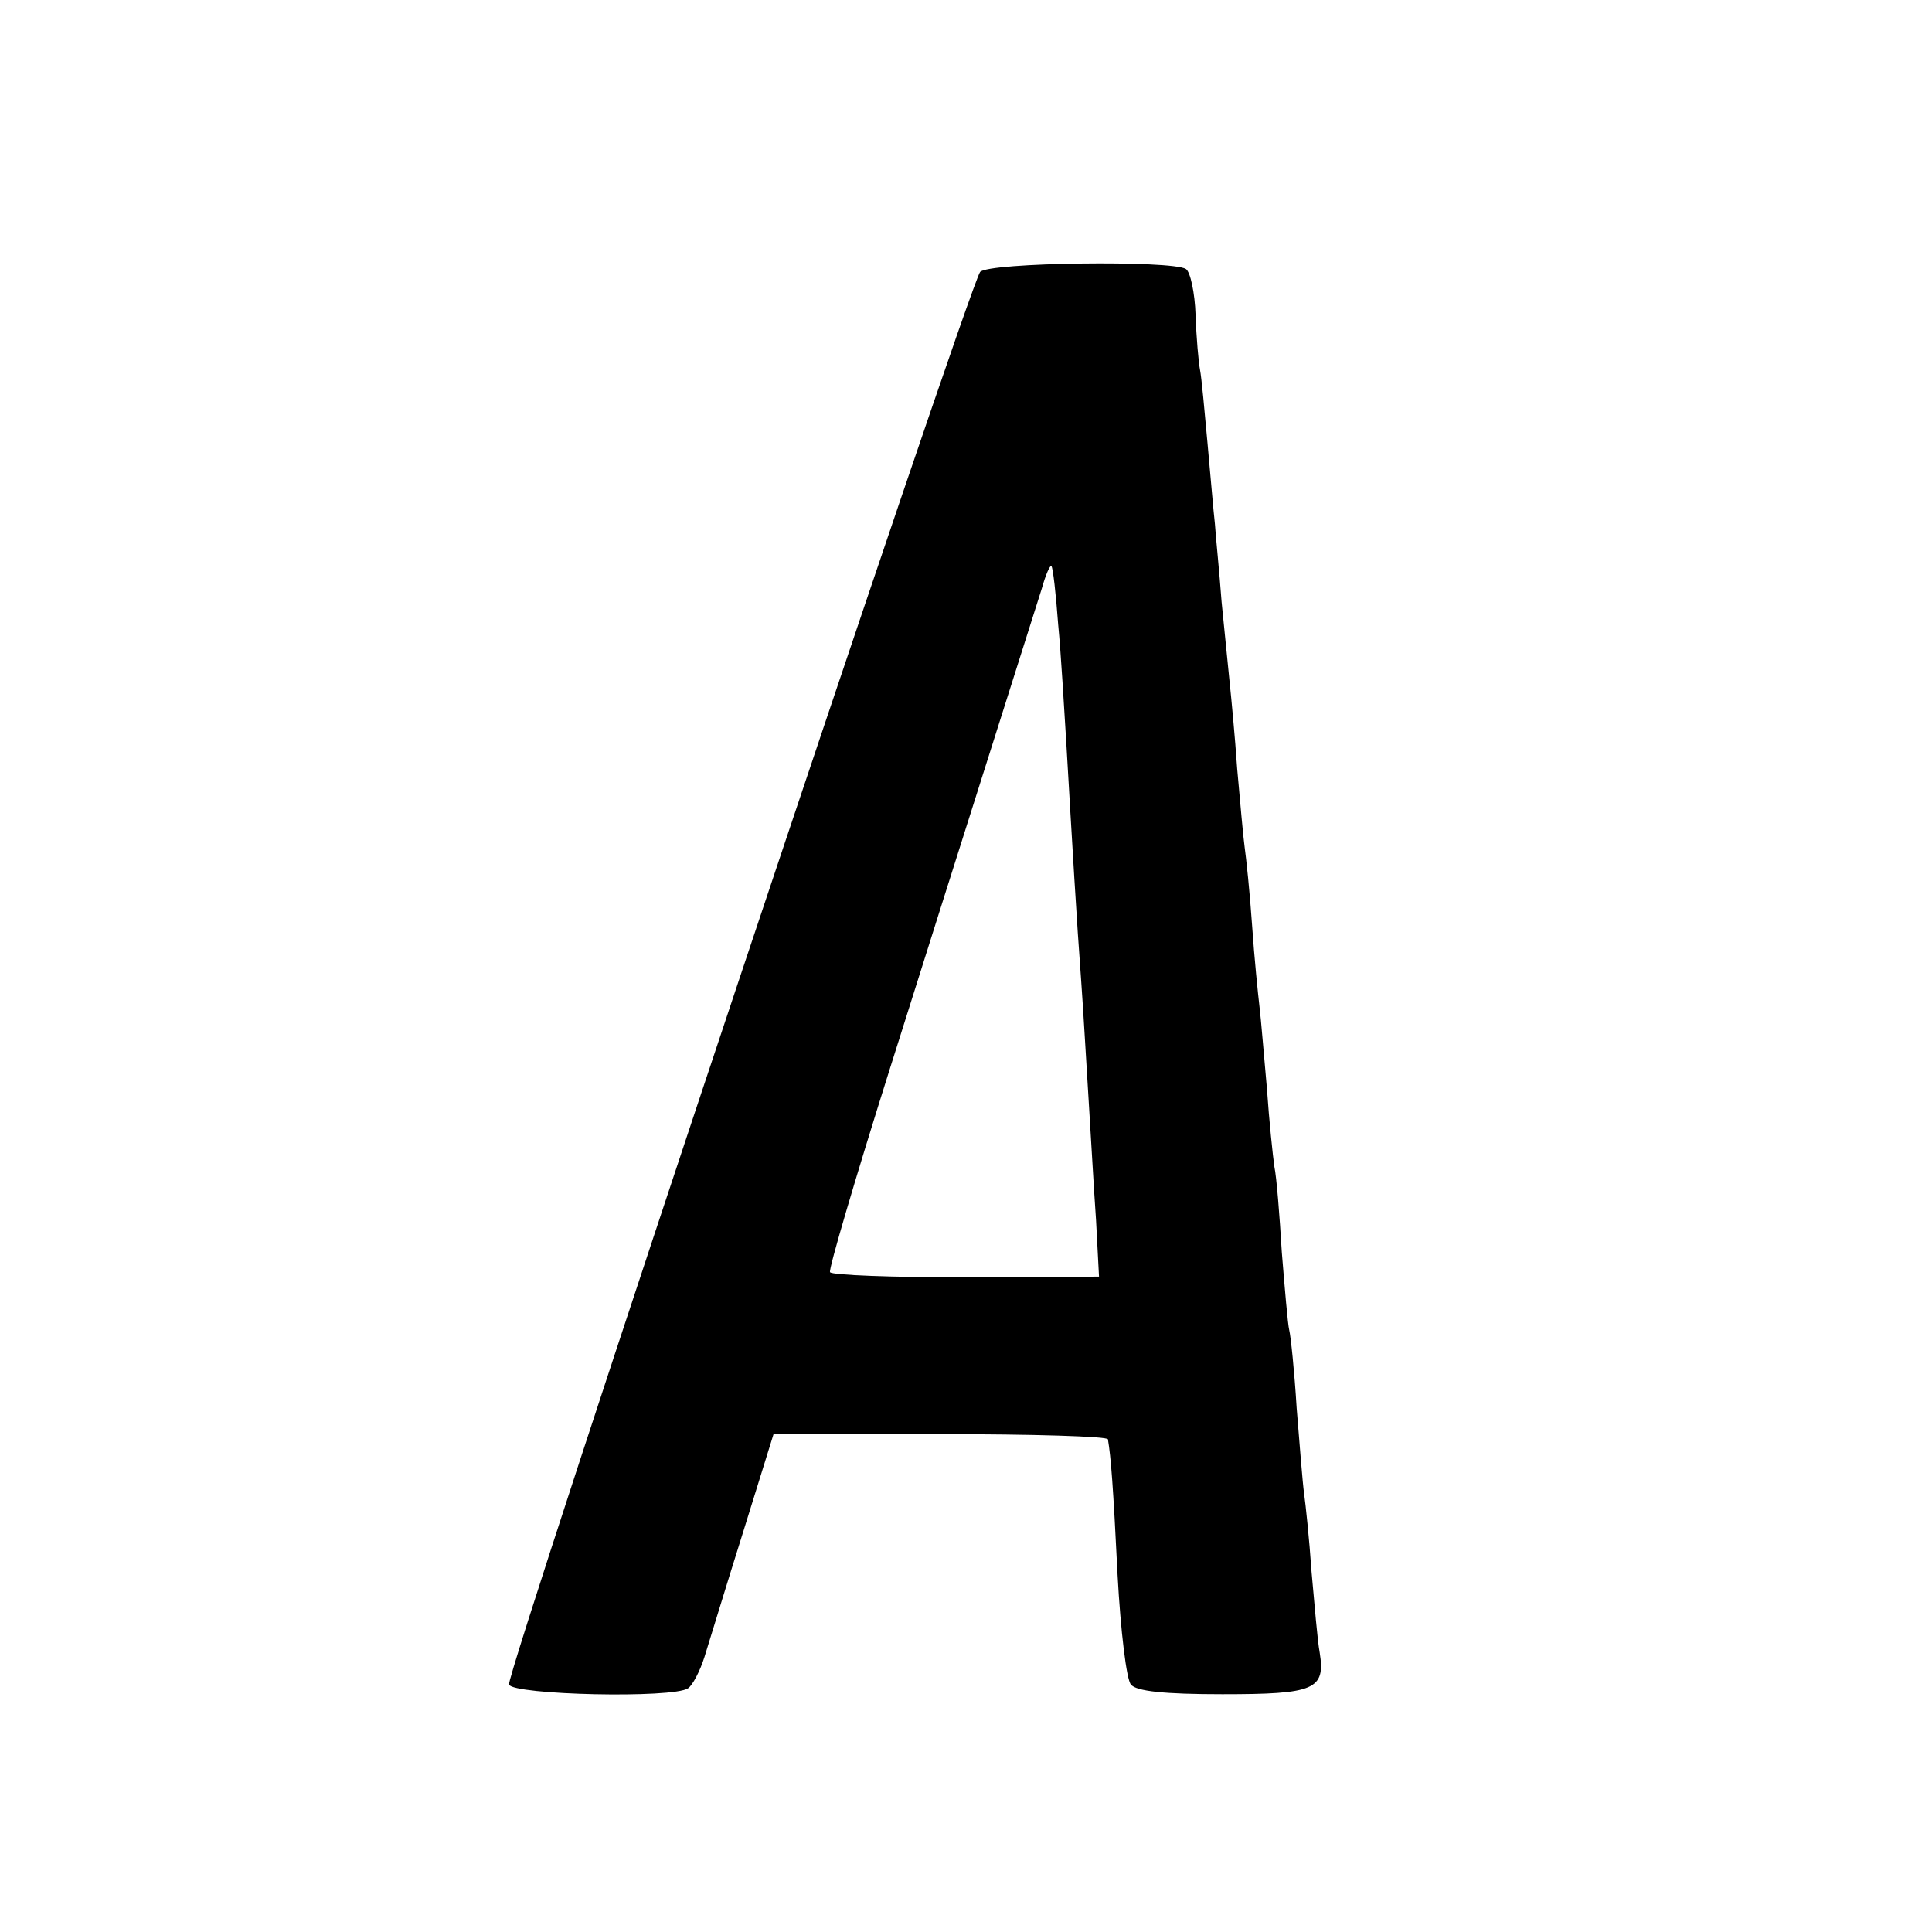 <?xml version="1.0" standalone="no"?>
<!DOCTYPE svg PUBLIC "-//W3C//DTD SVG 20010904//EN"
 "http://www.w3.org/TR/2001/REC-SVG-20010904/DTD/svg10.dtd">
<svg version="1.0" xmlns="http://www.w3.org/2000/svg"
 width="260pt" height="260pt" viewBox="0 0 260 260"
 preserveAspectRatio="xMidYMid meet">
<g transform="translate(0,260) scale(0.1,-0.1)"
fill="#000000" stroke="none">
<path d="M1319 2234 c-15 -19 -639 -1888 -634 -1901 5 -14 221 -19 241 -5 6 4
16 23 22 42 6 19 29 95 52 168 l41 132 225 0 c123 0 225 -3 225 -7 4 -24 7
-61 13 -183 4 -74 12 -141 18 -147 7 -9 45 -13 123 -13 124 0 139 6 131 56 -3
16 -7 65 -11 109 -3 44 -8 91 -10 105 -2 14 -6 66 -10 115 -3 50 -8 97 -10
105 -2 8 -6 56 -10 105 -3 50 -7 101 -10 115 -2 14 -7 61 -10 105 -4 44 -8 94
-10 110 -2 17 -7 66 -10 110 -3 44 -8 91 -10 105 -2 14 -6 61 -10 105 -3 44
-8 96 -10 115 -2 19 -7 69 -11 110 -3 41 -8 89 -9 105 -2 17 -6 66 -10 109 -4
44 -8 88 -10 98 -2 10 -5 44 -6 74 -1 30 -7 58 -13 62 -19 12 -266 9 -277 -4z
m105 -474 c4 -41 8 -113 11 -160 8 -137 14 -240 20 -320 3 -41 7 -113 10 -160
3 -47 7 -120 10 -162 l4 -76 -179 -1 c-99 0 -181 3 -183 7 -2 4 34 126 80 272
92 292 189 597 205 648 5 18 11 32 13 30 2 -2 6 -37 9 -78z"/>
</g>
</svg>

